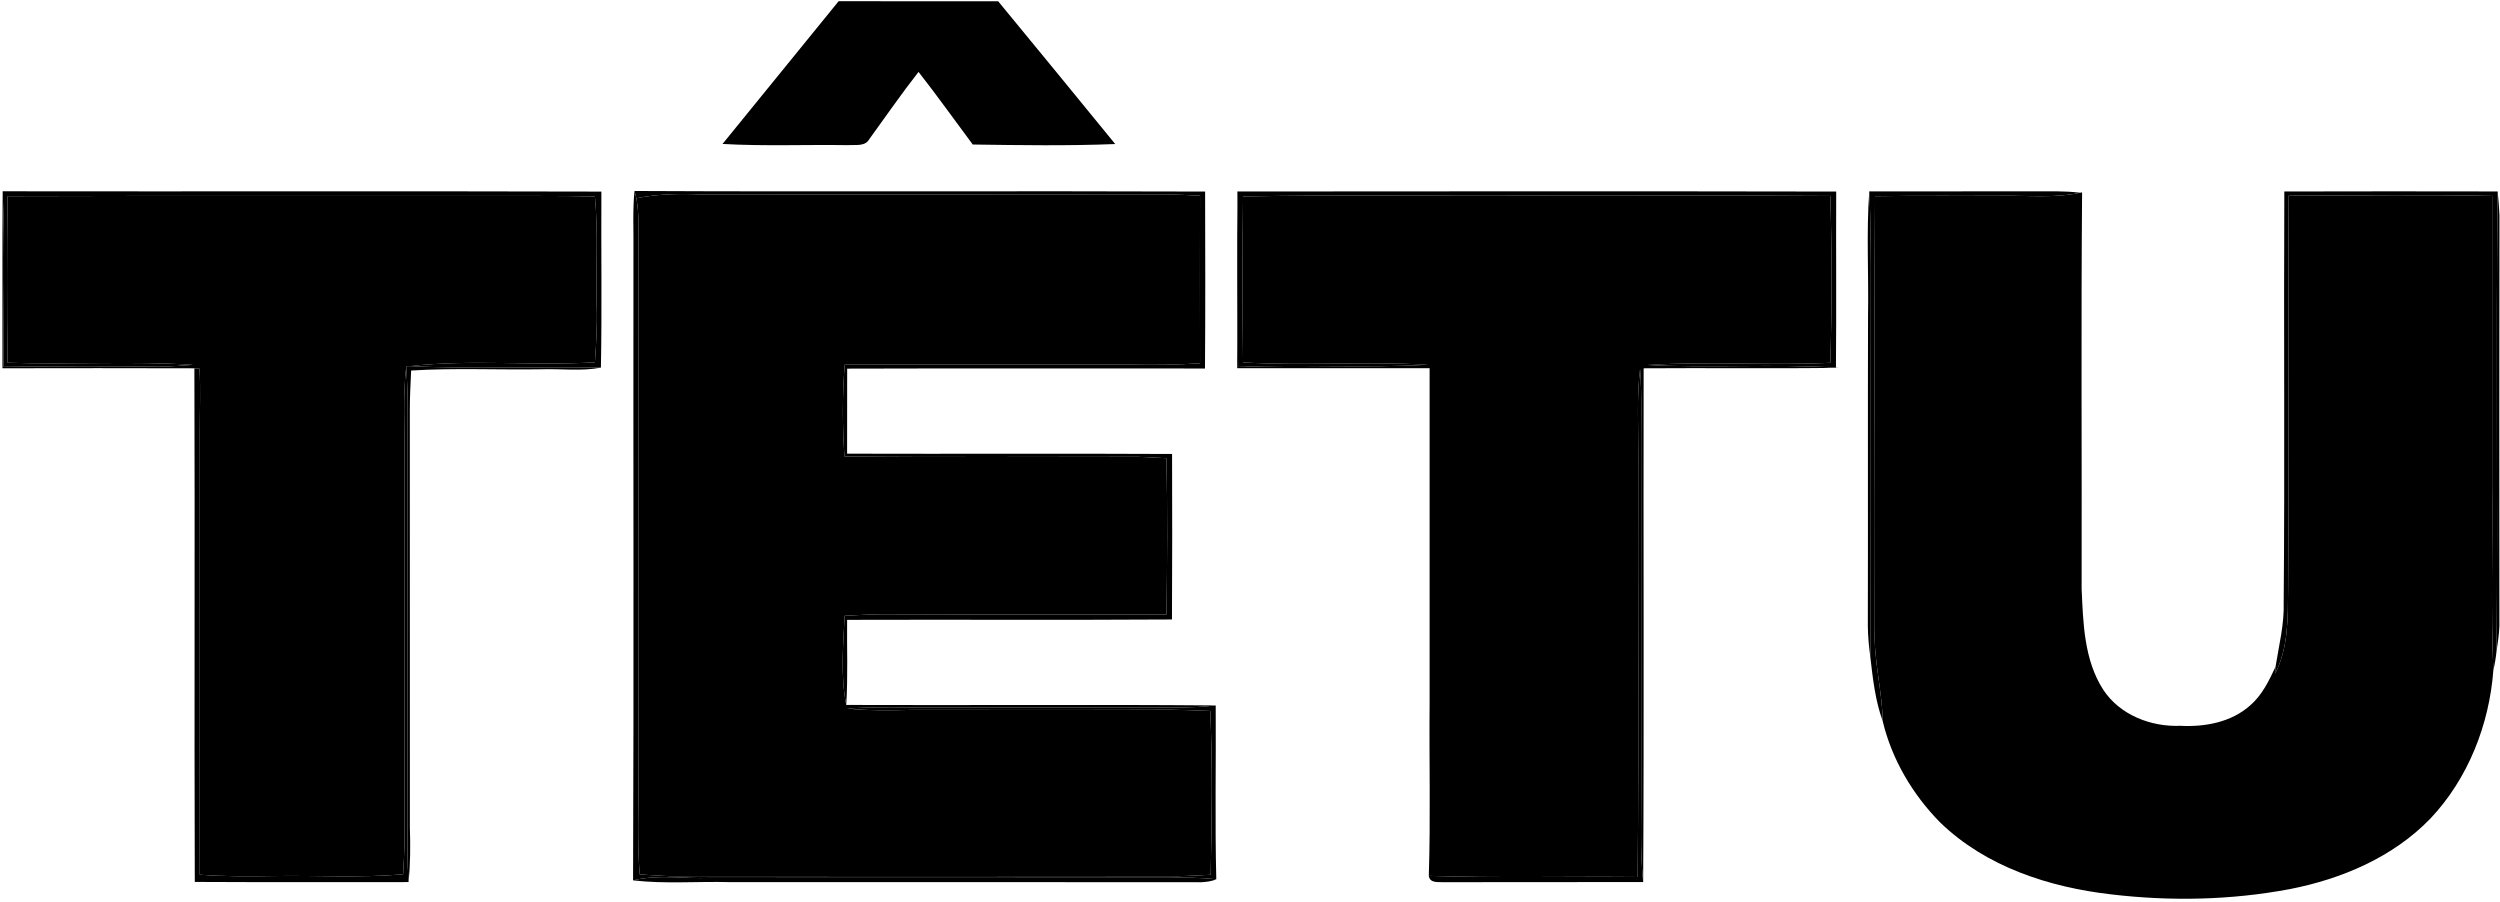 <?xml version="1.0" encoding="UTF-8"?>
<svg width="743px" height="268px" viewBox="0 0 743 268" version="1.1" xmlns="http://www.w3.org/2000/svg" xmlns:xlink="http://www.w3.org/1999/xlink">
    <!-- Generator: sketchtool 51 (57462) - http://www.bohemiancoding.com/sketch -->
    <title>EAEAE1B4-BFA4-436A-83AC-F5F39438DCBB</title>
    <desc>Created with sketchtool.</desc>
    <defs></defs>
    <g id="Symbols" stroke="none" stroke-width="1" fill="none" fill-rule="evenodd">
        <g id="LOGO/Logo-Black" fill="#000000" fill-rule="nonzero">
            <g id="Logo-Tetu">
                <path d="M249.25,0.35 C265.05,0.41 280.85,0.37 296.65,0.37 C308.28,14.49 319.88,28.63 331.44,42.81 C317.34,43.37 303.2,43.16 289.1,42.95 C283.73,35.76 278.53,28.43 272.99,21.37 C267.9,27.86 263.22,34.66 258.37,41.33 C257.13,43.64 254.19,42.96 252.04,43.14 C239.61,42.94 227.16,43.49 214.74,42.78 C226.25,28.65 237.75,14.5 249.25,0.35 Z" id="Shape"></path>
                <path d="M0.73,109.45 C0.78,91.92 0.65,74.38 0.79,56.85 C1.53,74.23 0.99,91.64 1.06,109.03 C16.37,108.83 31.69,108.79 47,108.97 C50.45,108.94 53.9,108.69 57.35,108.43 C39.01,107.25 20.61,108.43 2.24,107.8 C2.04,91.3 2.04,74.8 2.25,58.31 C49.83,58.16 97.42,58.29 145,58.24 C155.61,58.29 166.21,58.14 176.81,58.41 C177.84,69.25 177.03,80.13 177.34,91 C177.53,96.56 177.19,102.12 176.81,107.68 C158.46,108.78 140,106.75 121.7,108.82 L120.74,108.84 C119.67,117.86 120.33,126.95 120.2,136 C120.24,174 120.15,212.01 120.25,250.01 C120.17,253.29 119.98,256.56 119.81,259.84 C106.9,260.98 93.94,260.13 81,260.37 C73.79,260.5 66.57,260.5 59.37,259.96 C59.4,215.97 59.39,171.99 59.38,128 C59.37,121.85 59.65,115.7 59.29,109.55 C58.91,109.53 58.15,109.48 57.77,109.46 C38.76,109.4 19.74,109.41 0.73,109.45 Z" id="Shape"></path>
                <path d="M0.79,56.85 C60.1,56.94 119.42,56.77 178.73,56.94 C178.63,74.37 178.92,91.86 178.59,109.26 C159.63,108.91 140.65,109.73 121.7,108.82 C140,106.75 158.46,108.78 176.81,107.68 C177.19,102.12 177.53,96.56 177.34,91 C177.03,80.13 177.84,69.25 176.81,58.41 C166.21,58.14 155.61,58.29 145,58.24 C97.42,58.29 49.83,58.16 2.25,58.31 C2.04,74.8 2.04,91.3 2.24,107.8 C20.61,108.43 39.01,107.25 57.35,108.43 C53.9,108.69 50.45,108.94 47,108.97 C31.69,108.79 16.37,108.83 1.06,109.03 C0.99,91.64 1.53,74.23 0.79,56.85 Z" id="Shape"></path>
                <path d="M188.26,75 C188.35,68.92 187.98,62.82 188.56,56.76 C188.71,57.3 189,58.38 189.14,58.92 C189.48,60.93 189.67,62.97 189.73,65.01 C189.72,120 189.74,175 189.73,230 C189.87,239.96 189.29,249.93 190.13,259.88 C193.08,260.06 196.02,260.28 198.98,260.4 C249.32,260.36 299.66,260.34 350.01,260.41 C353.28,260.34 356.55,260.16 359.82,259.98 C360.14,243.76 360.4,227.51 359.69,211.3 C355.79,211.16 351.89,210.97 347.99,210.93 C322.33,211.05 296.66,210.94 271,210.98 C264.58,211.16 258.14,211.21 251.74,210.59 C260.48,209.96 269.25,210.31 278,210.24 C298.33,210.23 318.67,210.24 339,210.23 C346.44,210.2 353.9,210.54 361.31,209.66 C361.42,226.87 361.06,244.09 361.48,261.3 C356.67,260.82 351.83,260.76 347,260.89 C301.67,260.92 256.33,260.86 211,260.92 C203.38,261.23 195.66,259.79 188.15,261.65 C188.4,199.43 188.18,137.21 188.26,75 Z" id="Shape"></path>
                <path d="M188.56,56.76 C245.09,57.04 301.62,56.71 358.16,56.93 C358.2,74.46 358.26,91.99 358.12,109.52 C322.68,109.53 287.23,109.45 251.78,109.56 C251.75,117.98 251.77,126.41 251.76,134.83 C283.95,134.93 316.15,134.75 348.34,134.92 C348.38,151.32 348.41,167.72 348.31,184.11 C316.13,184.31 283.94,184.12 251.76,184.22 C251.67,192.64 252.04,201.09 251.5,209.51 C249.77,200.76 250.59,191.83 251.03,183.01 C254.68,182.81 258.34,182.61 262,182.56 C290.23,182.68 318.46,182.57 346.69,182.64 C346.88,167.16 347.04,151.66 346.63,136.18 C343.76,136.02 340.9,135.84 338.03,135.76 C309.01,135.74 279.99,135.97 250.97,135.65 C250.36,126.56 250.32,117.45 251.05,108.37 C279.37,108.34 307.68,108.38 336,108.36 C342.89,108.51 349.78,108.43 356.65,107.97 C356.62,91.37 356.61,74.77 356.65,58.16 C353.1,57.99 349.55,57.8 345.99,57.75 C300,57.83 254,57.79 208,57.78 C201.69,57.52 195.35,57.66 189.14,58.92 C189,58.38 188.71,57.3 188.56,56.76 Z" id="Shape"></path>
                <path d="M367.7,109.43 C367.71,91.93 367.6,74.42 367.75,56.91 C368.13,74.29 367.7,91.68 367.96,109.06 C386.75,108.29 405.58,109.44 424.36,108.4 C406.07,107.35 387.72,108.77 369.43,107.71 C369.24,91.27 369.25,74.83 369.43,58.39 C397.94,57.83 426.48,58.3 455,58.14 C484.66,58.21 514.31,58.01 543.97,58.24 C544.47,74.76 544.47,91.31 543.97,107.82 C525.88,108.7 507.75,107.31 489.68,108.48 C508.31,109.43 527,108.12 545.64,109.25 L546.41,109.31 C527.1,109.6 507.79,109.31 488.49,109.46 C488.37,160.36 488.64,211.26 488.35,262.15 C487.34,252.46 487.86,242.72 487.77,233 C487.76,200.33 487.77,167.67 487.76,135 C487.68,126.55 488.04,118.09 487.43,109.65 C486.41,118.07 486.94,126.55 486.89,135 C486.76,176.88 487.11,218.76 486.71,260.64 C466.02,260.44 445.32,260.96 424.64,260.31 C425.19,243.22 424.72,226.1 424.88,209 C424.88,175.81 424.88,142.62 424.88,109.43 C405.82,109.44 386.76,109.41 367.7,109.43 Z" id="Shape"></path>
                <path d="M367.75,56.91 C427.08,56.87 486.4,56.81 545.72,56.93 C545.64,74.37 545.81,91.81 545.64,109.25 C527,108.12 508.31,109.43 489.68,108.48 C507.75,107.31 525.88,108.7 543.97,107.82 C544.47,91.31 544.47,74.76 543.97,58.24 C514.31,58.01 484.66,58.21 455,58.14 C426.48,58.3 397.94,57.83 369.43,58.39 C369.25,74.83 369.24,91.27 369.43,107.71 C387.72,108.77 406.07,107.35 424.36,108.4 C405.58,109.44 386.75,108.29 367.96,109.06 C367.7,91.68 368.13,74.29 367.75,56.91 Z" id="Shape"></path>
                <path d="M555.18,94 C555.41,81.63 554.65,69.23 555.54,56.88 C556.17,66.57 555.68,76.29 555.81,86 C555.87,122.4 555.8,158.8 555.85,195.19 C555.44,192.14 555.15,189.07 555.12,186 C555.2,155.33 555.09,124.67 555.18,94 Z" id="Shape"></path>
                <path d="M555.54,56.88 C571.69,56.88 587.84,56.88 604,56.87 C608.73,56.89 613.48,56.68 618.2,57.28 C610.56,58.95 602.73,58.08 595,58.18 C582.42,58.26 569.84,58.11 557.26,58.32 C556.95,101.21 557.33,144.11 557.18,187.01 C556.81,196.2 559.4,205.15 559.54,214.32 C557.31,208.18 556.6,201.64 555.85,195.19 C555.8,158.8 555.87,122.4 555.81,86 C555.68,76.29 556.17,66.57 555.54,56.88 Z" id="Shape"></path>
                <path d="M618.2,57.28 L618.8,57.17 C618.47,96.44 618.75,135.72 618.66,174.99 C619.12,185.19 619.37,196.12 625.09,205 C630.03,212.5 639.26,216.07 648.01,215.71 C655.28,216.09 663.08,214.67 668.68,209.71 C672.27,206.66 674.33,202.34 676.29,198.16 C676.25,198.68 676.18,199.72 676.15,200.24 C680.16,192.45 679.95,183.53 680.03,175 C680.32,136.06 679.97,97.11 680.2,58.17 C700.36,58.1 720.52,57.82 740.67,58.23 C740.69,86.82 740.66,115.41 740.67,144 C740.88,162.42 740.23,180.86 741.02,199.26 C739.8,215.39 733.5,231.46 722.3,243.29 C711.22,254.75 695.99,261.22 680.55,264.24 C663.11,267.53 645.15,267.9 627.54,265.82 C609.05,263.71 590.19,257.61 576.59,244.41 C568.42,236.13 562.24,225.65 559.54,214.32 C559.4,205.15 556.81,196.2 557.18,187.01 C557.33,144.11 556.95,101.21 557.26,58.32 C569.84,58.11 582.42,58.26 595,58.18 C602.73,58.08 610.56,58.95 618.2,57.28 Z" id="Shape"></path>
                <path d="M678.9,56.91 C700.04,56.84 721.18,56.87 742.31,56.9 C741.75,102.34 742.38,147.81 742,193.25 C741.81,195.27 741.47,197.28 741.02,199.26 C740.23,180.86 740.88,162.42 740.67,144 C740.66,115.41 740.69,86.82 740.67,58.23 C720.52,57.82 700.36,58.1 680.2,58.17 C679.97,97.11 680.32,136.06 680.03,175 C679.95,183.53 680.16,192.45 676.15,200.24 C676.18,199.72 676.25,198.68 676.29,198.16 C677.29,191.81 678.92,185.52 678.71,179.03 C679.07,138.33 678.7,97.62 678.9,56.91 Z" id="Shape"></path>
                <path d="M742.31,56.9 C742.53,59.25 742.74,61.6 742.84,63.96 C742.77,104.65 742.8,145.35 742.82,186.05 C742.72,188.46 742.39,190.86 742,193.25 C742.38,147.81 741.75,102.34 742.31,56.9 Z" id="Shape"></path>
                <path d="M189.14,58.92 C195.35,57.66 201.69,57.52 208,57.78 C254,57.79 300,57.83 345.99,57.75 C349.55,57.8 353.1,57.99 356.65,58.16 C356.61,74.77 356.62,91.37 356.65,107.97 C349.78,108.43 342.89,108.51 336,108.36 C307.68,108.38 279.37,108.34 251.05,108.37 C250.32,117.45 250.36,126.56 250.97,135.65 C279.99,135.97 309.01,135.74 338.03,135.76 C340.9,135.84 343.76,136.02 346.63,136.18 C347.04,151.66 346.88,167.16 346.69,182.64 C318.46,182.57 290.23,182.68 262,182.56 C258.34,182.61 254.68,182.81 251.03,183.01 C250.59,191.83 249.77,200.76 251.5,209.51 C288.1,209.65 324.71,209.34 361.31,209.66 C353.9,210.54 346.44,210.2 339,210.23 C318.67,210.24 298.33,210.23 278,210.24 C269.25,210.31 260.48,209.96 251.74,210.59 C258.14,211.21 264.58,211.16 271,210.98 C296.66,210.94 322.33,211.05 347.99,210.93 C351.89,210.97 355.79,211.16 359.69,211.3 C360.4,227.51 360.14,243.76 359.82,259.98 C356.55,260.16 353.28,260.34 350.01,260.41 C299.66,260.34 249.32,260.36 198.98,260.4 C196.02,260.28 193.08,260.06 190.13,259.88 C189.29,249.93 189.87,239.96 189.73,230 C189.74,175 189.72,120 189.73,65.01 C189.67,62.97 189.48,60.93 189.14,58.92 Z" id="Shape"></path>
                <path d="M57.77,109.46 C58.15,109.48 58.91,109.53 59.29,109.55 C59.65,115.7 59.37,121.85 59.38,128 C59.39,171.99 59.4,215.97 59.37,259.96 C66.57,260.5 73.79,260.5 81,260.37 C93.94,260.13 106.9,260.98 119.81,259.84 C119.98,256.56 120.17,253.29 120.25,250.01 C120.15,212.01 120.24,174 120.2,136 C120.33,126.95 119.67,117.86 120.74,108.84 C120.98,112.55 121.14,116.27 121.16,119.99 C121.14,161.33 121.16,202.67 121.15,244 C121.06,250.05 121,256.11 121.42,262.16 C100.24,262.16 79.06,262.22 57.89,262.11 C57.71,211.23 57.95,160.34 57.77,109.46 Z" id="Shape"></path>
                <path d="M120.74,108.84 L121.7,108.82 C140.65,109.73 159.63,108.91 178.59,109.26 C172.81,110.38 166.86,109.56 161,109.75 C148.06,109.96 135.11,109.32 122.19,110.12 C122.01,114.08 121.79,118.04 121.8,122 C121.82,163.33 121.8,204.67 121.82,246 C121.99,251.39 121.97,256.79 121.42,262.16 C121,256.11 121.06,250.05 121.15,244 C121.16,202.67 121.14,161.33 121.16,119.99 C121.14,116.27 120.98,112.55 120.74,108.84 Z" id="Shape"></path>
                <path d="M486.89,135 C486.94,126.55 486.41,118.07 487.43,109.65 C488.04,118.09 487.68,126.55 487.76,135 C487.77,167.67 487.76,200.33 487.77,233 C487.86,242.72 487.34,252.46 488.35,262.15 C468.56,262.2 448.76,262.13 428.96,262.19 C427.3,262.1 424.99,262.51 424.64,260.31 C445.32,260.96 466.02,260.44 486.71,260.64 C487.11,218.76 486.76,176.88 486.89,135 Z" id="Shape"></path>
                <path d="M641.58,216.55 C646.46,215.75 651.44,215.74 656.34,216.51 C651.48,217.71 646.44,217.69 641.58,216.55 Z" id="Shape"></path>
                <path d="M188.15,261.65 C195.66,259.79 203.38,261.23 211,260.92 C256.33,260.86 301.67,260.92 347,260.89 C351.83,260.76 356.67,260.82 361.48,261.3 C360.1,261.97 358.53,262.1 357.02,262.2 C310.35,262.13 263.68,262.19 217,262.17 C207.39,261.9 197.72,262.76 188.15,261.65 Z" id="Shape"></path>
            </g>
        </g>
    </g>
</svg>